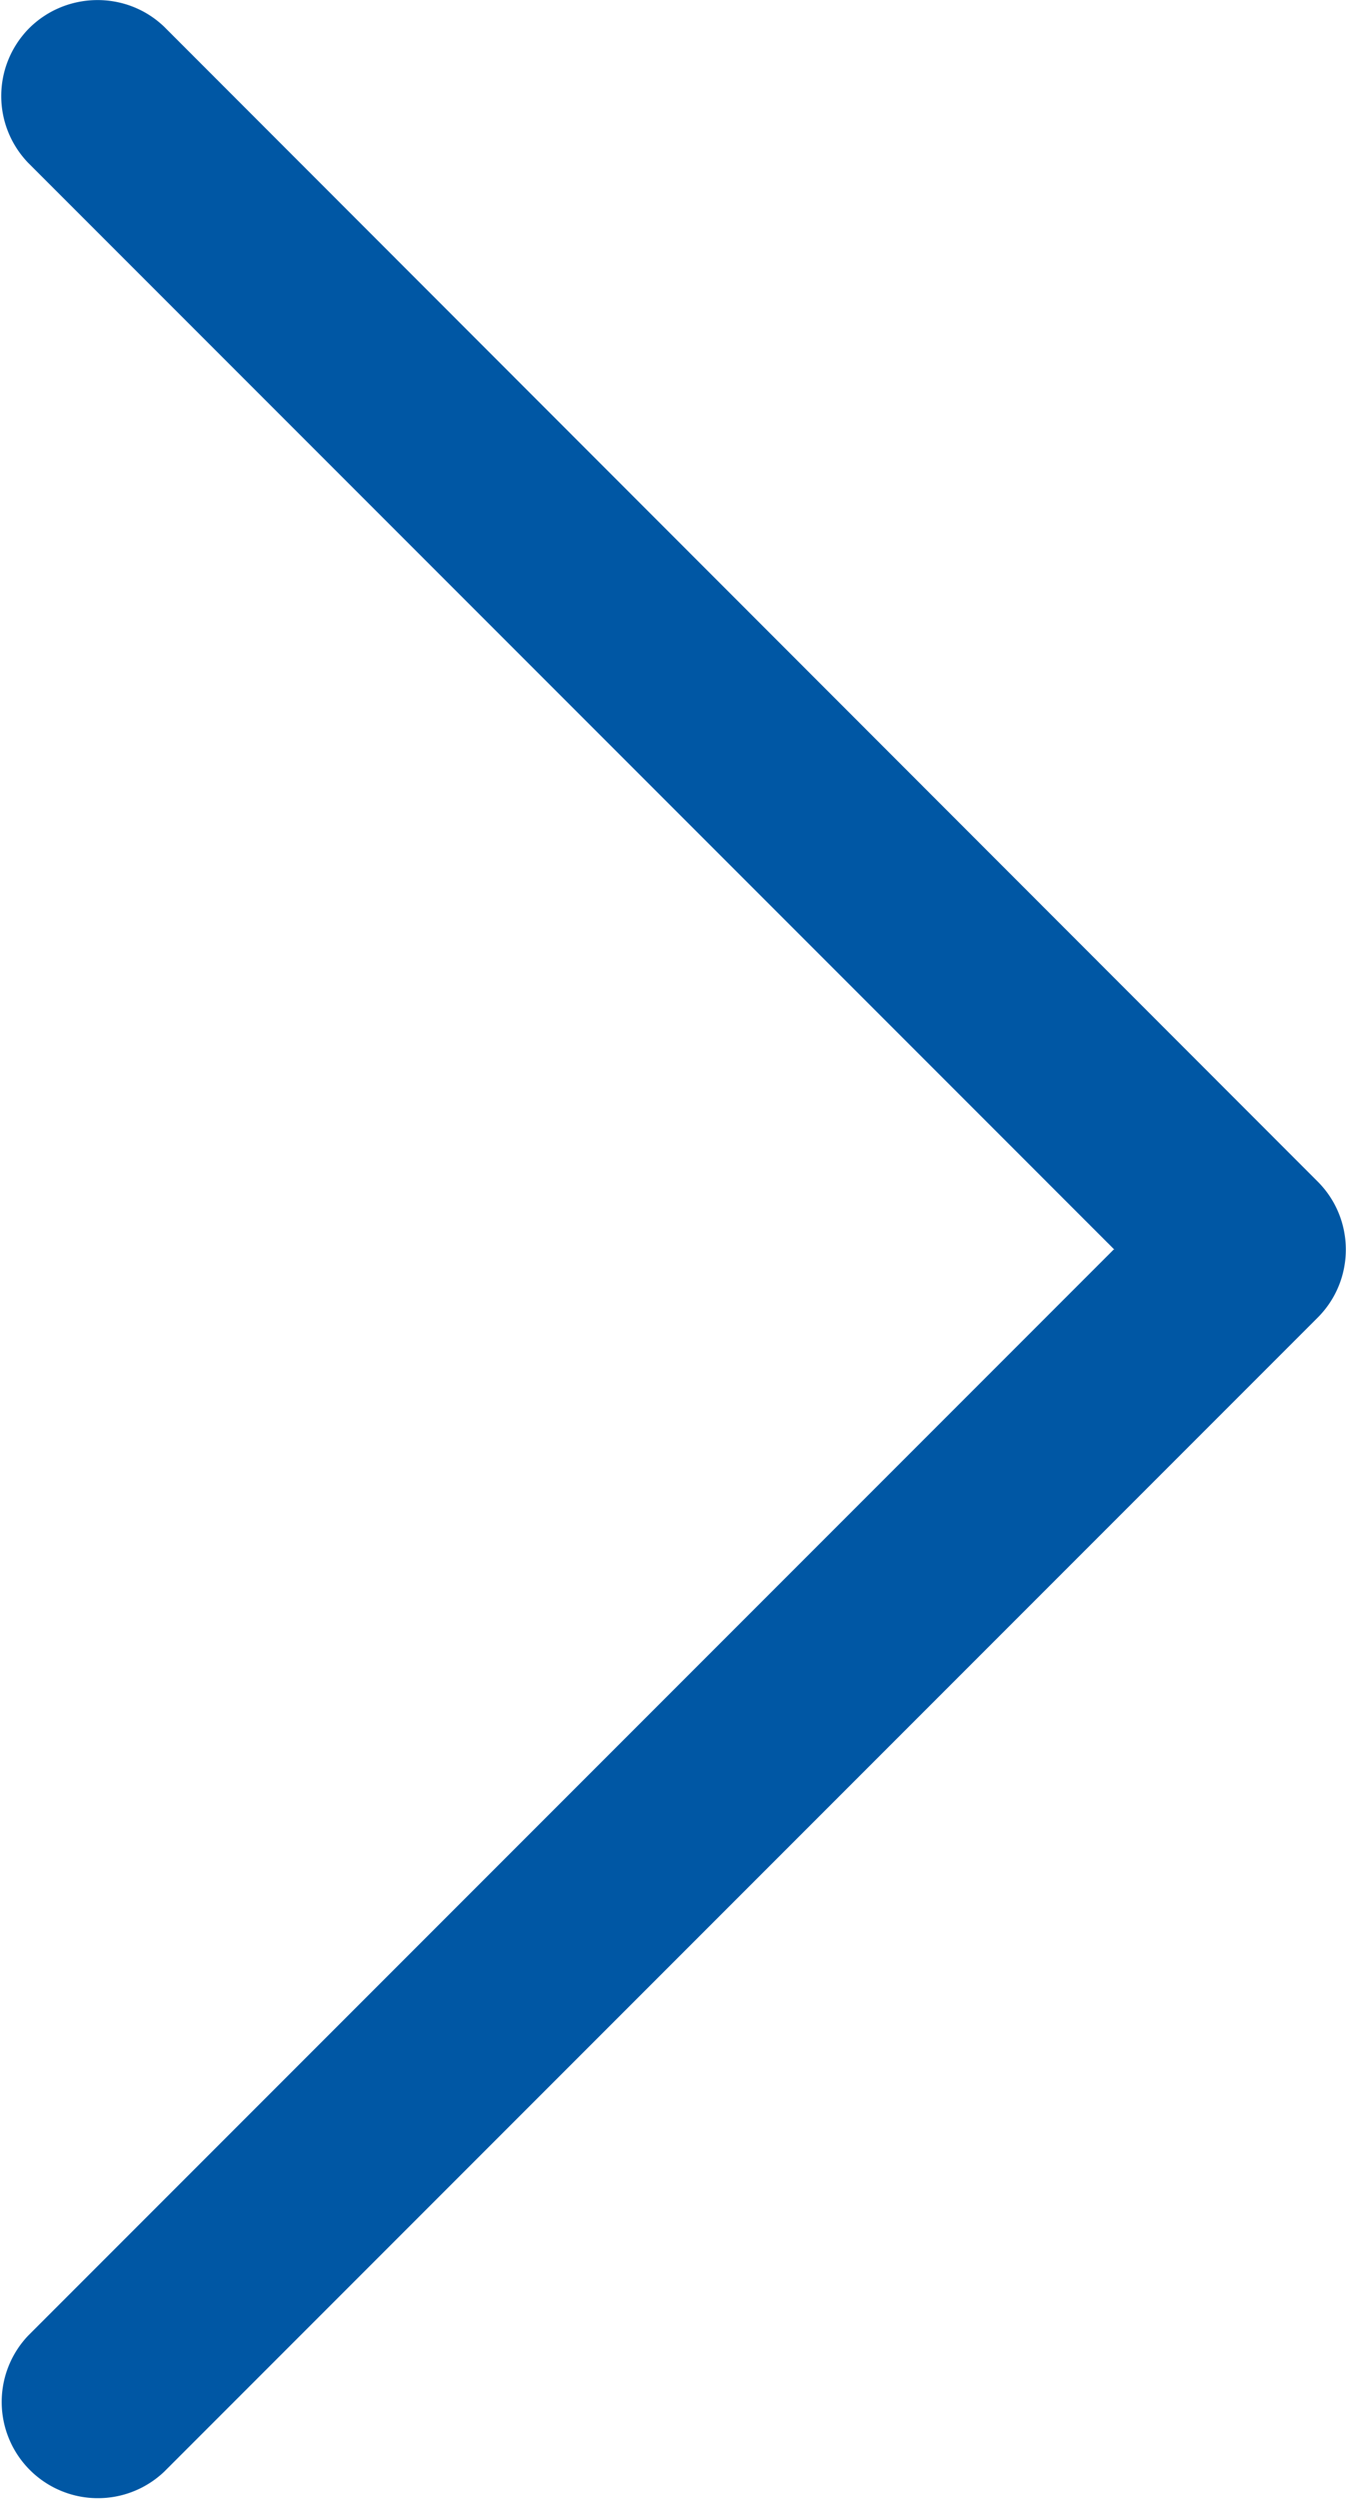 <svg xmlns="http://www.w3.org/2000/svg" viewBox="0 0 19 35.27"><path d="M15.72 17.63.4 32.95a1.358 1.358 0 0 0 1.92 1.92L18.6 18.59c.53-.53.53-1.39 0-1.92L2.32.38C1.78-.14.92-.12.4.41-.11.94-.11 1.77.4 2.3l15.33 15.33Z" style="fill:#0057a4"/></svg>